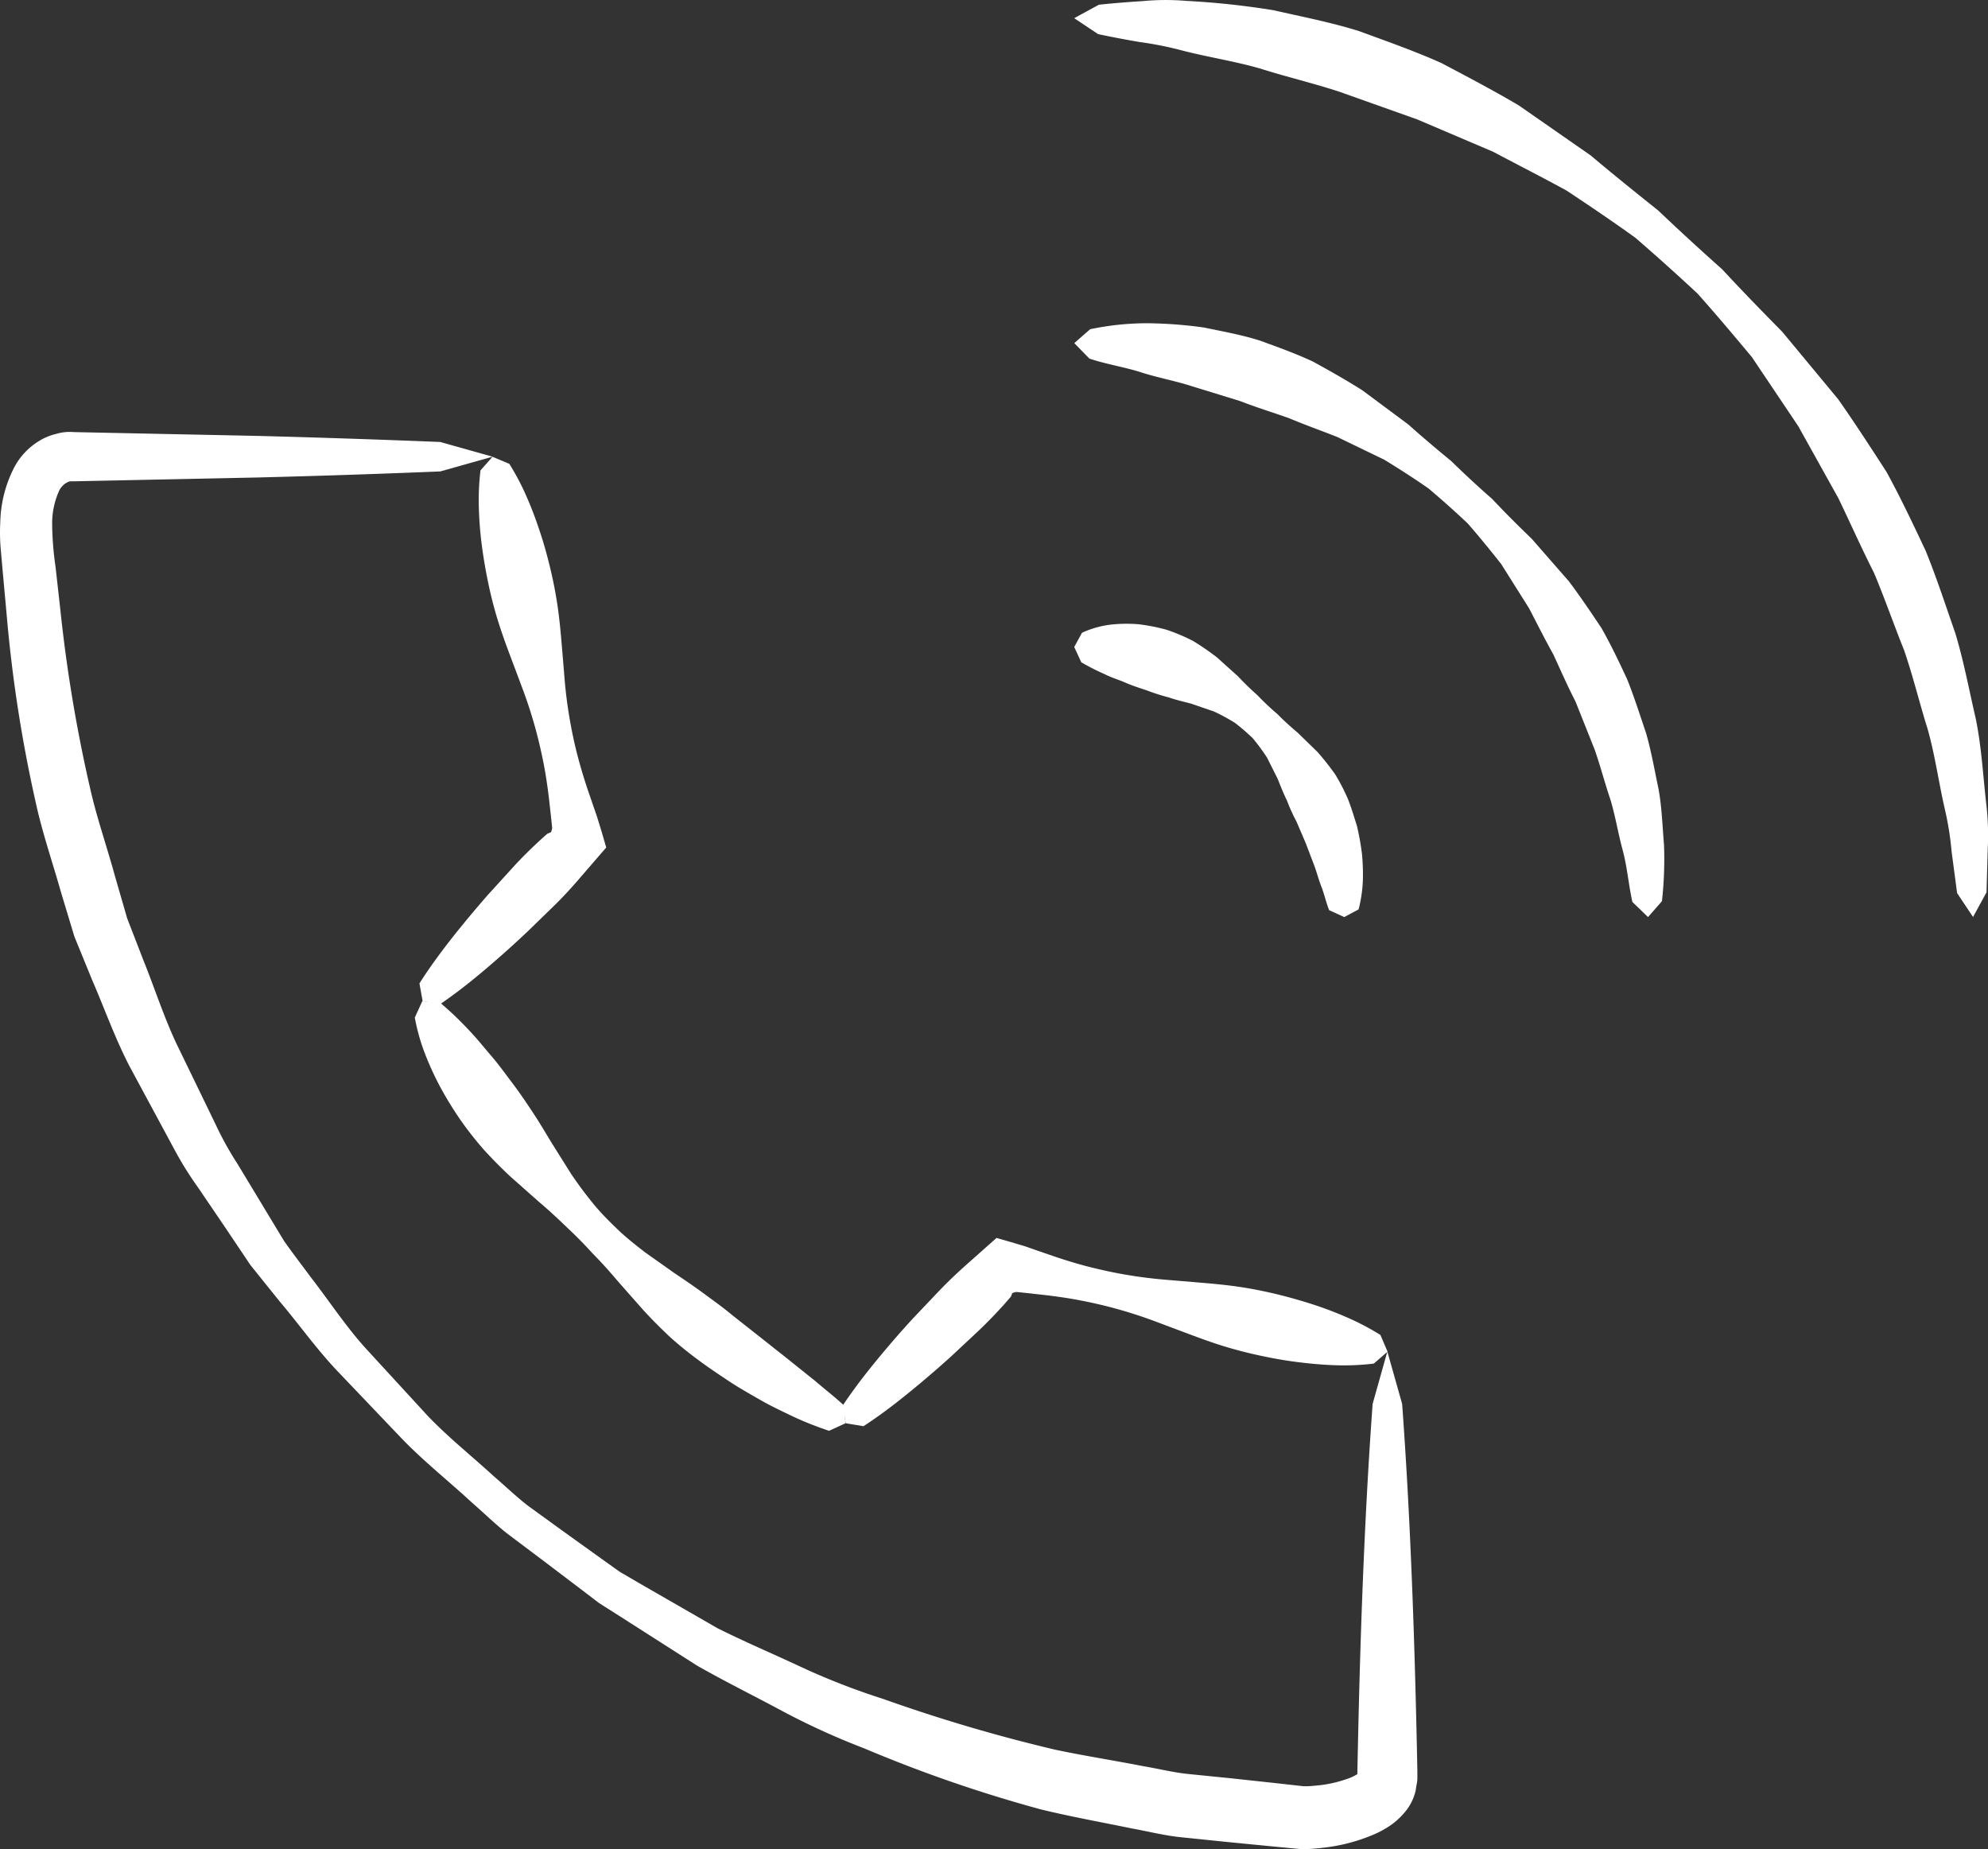 <svg xmlns="http://www.w3.org/2000/svg" width="89.112" height="82.881" viewBox="0 0 89.112 82.881">
  <rect x="0" y="0" width="89.112" height="82.881" fill="#333333" stroke="none"/>
  <defs>
    <style>
      .cls-1 {
        fill: #fff;
      }
    </style>
  </defs>
  <g id="レイヤー_2" data-name="レイヤー 2">
    <g id="home_hover" data-name="home;hover">
      <g>
        <g>
          <path class="cls-1" d="M19.739,44.951A14.3,14.3,0,0,1,20.951,46.1c.381.391.712.81,1.061,1.215s.656.836.976,1.259.614.862.908,1.306.564.905.844,1.365l.86,1.37c.3.445.623.88.963,1.3s.72.8,1.105,1.172.812.706,1.236,1.036l1.318.933c.447.3.892.6,1.319.916s.863.623,1.27.965l1.254.988,1.256.994,1.257,1.008c.411.354.839.683,1.244,1.058l.075.808-.733.337a14.816,14.816,0,0,1-1.567-.617c-.5-.24-1.014-.478-1.5-.757s-.974-.552-1.439-.861-.932-.62-1.379-.955a16.515,16.515,0,0,1-1.3-1.063c-.406-.386-.8-.782-1.181-1.2l-1.111-1.26c-.362-.426-.73-.841-1.121-1.234Q26.009,55.569,25.4,55c-.4-.387-.806-.764-1.236-1.126L22.9,52.754c-.414-.383-.809-.784-1.192-1.2a15.963,15.963,0,0,1-1.043-1.321,16.307,16.307,0,0,1-.887-1.431,13.3,13.3,0,0,1-.713-1.535,8.911,8.911,0,0,1-.471-1.659l.334-.733Z"/>
          <path class="cls-1" d="M61.581,61.118a11.292,11.292,0,0,1-1.725.073c-.566-.018-1.124-.07-1.678-.139s-1.1-.166-1.646-.282-1.082-.252-1.616-.413-1.06-.354-1.585-.55l-1.576-.592q-.789-.293-1.593-.52t-1.622-.387c-.545-.11-1.1-.19-1.651-.257l-.834-.093-.417-.043c-.156-.018-.112.009-.17.012l-.091.031-.056.136-.009.027-.089.1-.2.23c-.372.414-.758.814-1.163,1.2l-1.219,1.139q-.62.56-1.26,1.1c-.426.359-.859.712-1.3,1.053s-.9.67-1.375.981l-.8-.133-.127-.8c.315-.472.647-.926.992-1.368s.7-.871,1.064-1.3.732-.841,1.108-1.251l1.149-1.209c.384-.4.787-.785,1.2-1.154l1.377-1.223.781.226c.213.065.528.152.643.2l.4.14.794.273c.53.177,1.062.34,1.6.474s1.083.252,1.632.344,1.1.162,1.662.211l1.677.14c.559.047,1.117.1,1.669.181s1.1.189,1.637.317,1.077.279,1.609.449,1.057.366,1.575.593a11.309,11.309,0,0,1,1.529.8l.32.748Z"/>
          <path class="cls-1" d="M22.831,20.79a11.379,11.379,0,0,1,.8,1.53c.227.52.418,1.047.593,1.578s.321,1.068.45,1.61.235,1.087.317,1.639.134,1.111.182,1.67.094,1.126.14,1.68.119,1.113.212,1.663.206,1.094.344,1.634.3,1.073.475,1.6l.273.794.139.4.2.648.218.75-1.21,1.4c-.363.423-.74.832-1.138,1.221l-1.2,1.166q-.608.574-1.237,1.126c-.42.369-.845.732-1.282,1.083s-.888.69-1.356,1.011l-.806-.115-.143-.8c.3-.479.628-.94.963-1.39s.683-.887,1.037-1.319.714-.857,1.082-1.275l1.124-1.236c.375-.411.771-.8,1.181-1.18l.23-.209.116-.1a.143.143,0,0,1,.03-.013l.137-.058.029-.088c0-.057.03-.017.013-.166l-.043-.418c-.031-.28-.062-.559-.093-.834-.067-.556-.147-1.108-.257-1.654s-.236-1.087-.388-1.623-.325-1.068-.52-1.594l-.592-1.578c-.2-.526-.386-1.054-.55-1.587s-.3-1.074-.414-1.618-.209-1.094-.283-1.647-.121-1.114-.138-1.68a11.189,11.189,0,0,1,.072-1.727l.539-.61Z"/>
          <path class="cls-1" d="M62.851,62.926c.2,2.738.342,5.476.449,8.215s.179,5.477.233,8.215l0,.129c0,.059,0,.159,0,.236,0,.167-.056.325-.067.49a2.282,2.282,0,0,1-.4.894,3.325,3.325,0,0,1-.714.693,4.707,4.707,0,0,1-.649.372,7.979,7.979,0,0,1-2.4.648q-.3.036-.6.054l-.358.009-.265-.024-1.052-.1-2.1-.206-2.1-.216c-.7-.081-1.378-.253-2.067-.377-1.371-.283-2.75-.529-4.108-.86a62.1,62.1,0,0,1-7.921-2.737,32.525,32.525,0,0,1-3.8-1.742c-1.229-.658-2.478-1.276-3.685-1.964l-3.515-2.246-.879-.558-.829-.632-1.659-1.258-1.663-1.251c-.54-.434-1.039-.919-1.561-1.375-1.018-.941-2.109-1.806-3.077-2.8l-2.874-3.013c-.962-1-1.765-2.141-2.662-3.2l-1.307-1.627-1.163-1.733L8.878,53.225a15.476,15.476,0,0,1-1.1-1.777L5.791,47.763c-.639-1.242-1.108-2.562-1.663-3.844l-.794-1.942-.606-2.006c-.379-1.344-.84-2.67-1.133-4.035A62.579,62.579,0,0,1,.31,27.681L.121,25.607.029,24.568a8.72,8.72,0,0,1-.017-1.161,5.636,5.636,0,0,1,.64-2.485,3.055,3.055,0,0,1,1.082-1.146,2.574,2.574,0,0,1,.787-.329,2.1,2.1,0,0,1,.784-.08l8.215.17q4.107.107,8.215.273l2.347.66-2.347.66q-4.107.169-8.215.272l-8.215.171c-.234,0-.167,0-.231.02a.871.871,0,0,0-.148.08.829.829,0,0,0-.288.351,3.55,3.55,0,0,0-.3,1.476,14.047,14.047,0,0,0,.151,1.9l.225,2.012a66.381,66.381,0,0,0,1.333,7.949c.295,1.308.742,2.576,1.095,3.869L5.7,41.159l.726,1.875c.5,1.241.912,2.527,1.482,3.741L9.667,50.4a14.613,14.613,0,0,0,.976,1.762l1.044,1.728,1.045,1.731c.387.55.8,1.084,1.2,1.627.826,1.064,1.565,2.2,2.473,3.2l2.741,2.984c.93.979,1.993,1.823,2.989,2.735.512.441,1,.909,1.533,1.324l1.642,1.189,1.645,1.181.824.588.875.511,3.507,2.018c1.2.6,2.447,1.131,3.666,1.7a31.39,31.39,0,0,0,3.754,1.467,72.833,72.833,0,0,0,7.71,2.276c1.31.277,2.635.483,3.949.739.658.111,1.313.274,1.974.347l1.983.2,1.982.214.992.111.246.028.155,0c.137,0,.276-.014.419-.028a5.578,5.578,0,0,0,1.559-.361,2.005,2.005,0,0,0,.248-.126c.029-.02,0,.007.024-.009s0-.016.018-.021l.006-.013,0-.019,0-.129c.054-2.738.125-5.477.233-8.215s.25-5.477.449-8.215l.66-2.348Z"/>
        </g>
        <path class="cls-1" d="M48.5,28.361A4.359,4.359,0,0,1,49.756,28a6.559,6.559,0,0,1,1.284-.02,8.416,8.416,0,0,1,1.257.248,8.5,8.5,0,0,1,1.182.5,11.957,11.957,0,0,1,1.057.725l.945.848c.288.308.584.593.888.864a11.329,11.329,0,0,0,.889.838c.283.291.588.563.906.832l.9.877a12.487,12.487,0,0,1,.784.993,8.908,8.908,0,0,1,.58,1.124c.154.393.274.8.4,1.2a12.22,12.22,0,0,1,.222,1.241,9.389,9.389,0,0,1,.038,1.254A6.264,6.264,0,0,1,60.9,40.76l-.644.344-.676-.309c-.143-.357-.214-.709-.347-1.048s-.214-.679-.342-1.007l-.371-.972-.406-.946a7.987,7.987,0,0,1-.424-.937c-.152-.308-.282-.632-.412-.964-.16-.32-.324-.646-.479-.957a9.08,9.08,0,0,0-.636-.866,8.878,8.878,0,0,0-.809-.7,8.552,8.552,0,0,0-.946-.511l-1.012-.348c-.344-.09-.684-.168-1-.279a8.754,8.754,0,0,1-.966-.307c-.318-.11-.641-.206-.957-.345s-.648-.232-.976-.4a10.38,10.38,0,0,1-1.027-.522L48.152,29Z"/>
        <path class="cls-1" d="M48.866,14.756a12.471,12.471,0,0,1,2.545-.268,19.551,19.551,0,0,1,2.556.192c.836.174,1.686.326,2.5.583.805.293,1.616.582,2.391.946.753.414,1.5.834,2.218,1.291l2.046,1.521c.633.566,1.275,1.108,1.922,1.638q.9.879,1.843,1.706c.573.61,1.167,1.2,1.775,1.787l1.67,1.911c.506.678.985,1.383,1.457,2.094.419.74.788,1.512,1.146,2.285.318.79.574,1.606.848,2.41.236.817.381,1.66.556,2.488.155.833.179,1.689.25,2.527a17.152,17.152,0,0,1-.092,2.524l-.625.713-.7-.677c-.176-.786-.231-1.572-.439-2.336s-.325-1.533-.554-2.278c-.251-.74-.444-1.491-.7-2.22l-.859-2.154c-.355-.687-.664-1.394-.988-2.1-.377-.674-.726-1.369-1.086-2.065-.418-.664-.838-1.332-1.254-1.991-.485-.615-.983-1.228-1.5-1.82-.573-.541-1.163-1.067-1.764-1.574-.647-.451-1.312-.876-1.979-1.285l-2.114-1.021c-.725-.286-1.457-.545-2.164-.844-.726-.255-1.46-.481-2.175-.76l-2.2-.678c-.736-.236-1.5-.372-2.249-.613s-1.531-.353-2.314-.615l-.678-.694Z"/>
        <path class="cls-1" d="M49.259.211q.974-.1,1.957-.161A11.015,11.015,0,0,1,53.18.04,36.061,36.061,0,0,1,57.1.461c1.28.294,2.582.542,3.837.939,1.235.456,2.484.89,3.683,1.43,1.166.616,2.332,1.228,3.459,1.894L71.3,6.965c1,.843,2.013,1.658,3.026,2.467q1.413,1.342,2.866,2.634c.881.951,1.785,1.881,2.7,2.808l2.5,3.015c.75,1.068,1.464,2.169,2.176,3.272.629,1.149,1.19,2.34,1.75,3.526.494,1.215.9,2.468,1.331,3.7.378,1.254.618,2.549.913,3.82.264,1.28.329,2.6.479,3.887a11.994,11.994,0,0,1,.059,1.952c-.018.645-.036,1.293-.054,1.948L88.441,41.1l-.714-1.071q-.124-.941-.247-1.865a13.555,13.555,0,0,0-.291-1.846c-.283-1.215-.444-2.447-.782-3.639-.371-1.183-.659-2.387-1.062-3.552-.46-1.146-.865-2.312-1.341-3.448-.558-1.1-1.059-2.226-1.593-3.338L80.606,19.1q-1.041-1.55-2.082-3.1c-.8-.957-1.6-1.91-2.433-2.843q-1.37-1.275-2.785-2.5c-1.014-.73-2.048-1.429-3.083-2.114-1.093-.6-2.2-1.16-3.292-1.74l-3.4-1.449L60.059,4.119C58.9,3.736,57.7,3.456,56.523,3.083c-1.183-.345-2.405-.522-3.61-.84a15.646,15.646,0,0,0-1.832-.36q-.924-.157-1.857-.353L48.152.815Z"/>
      </g>
    </g>
  </g>
</svg>
